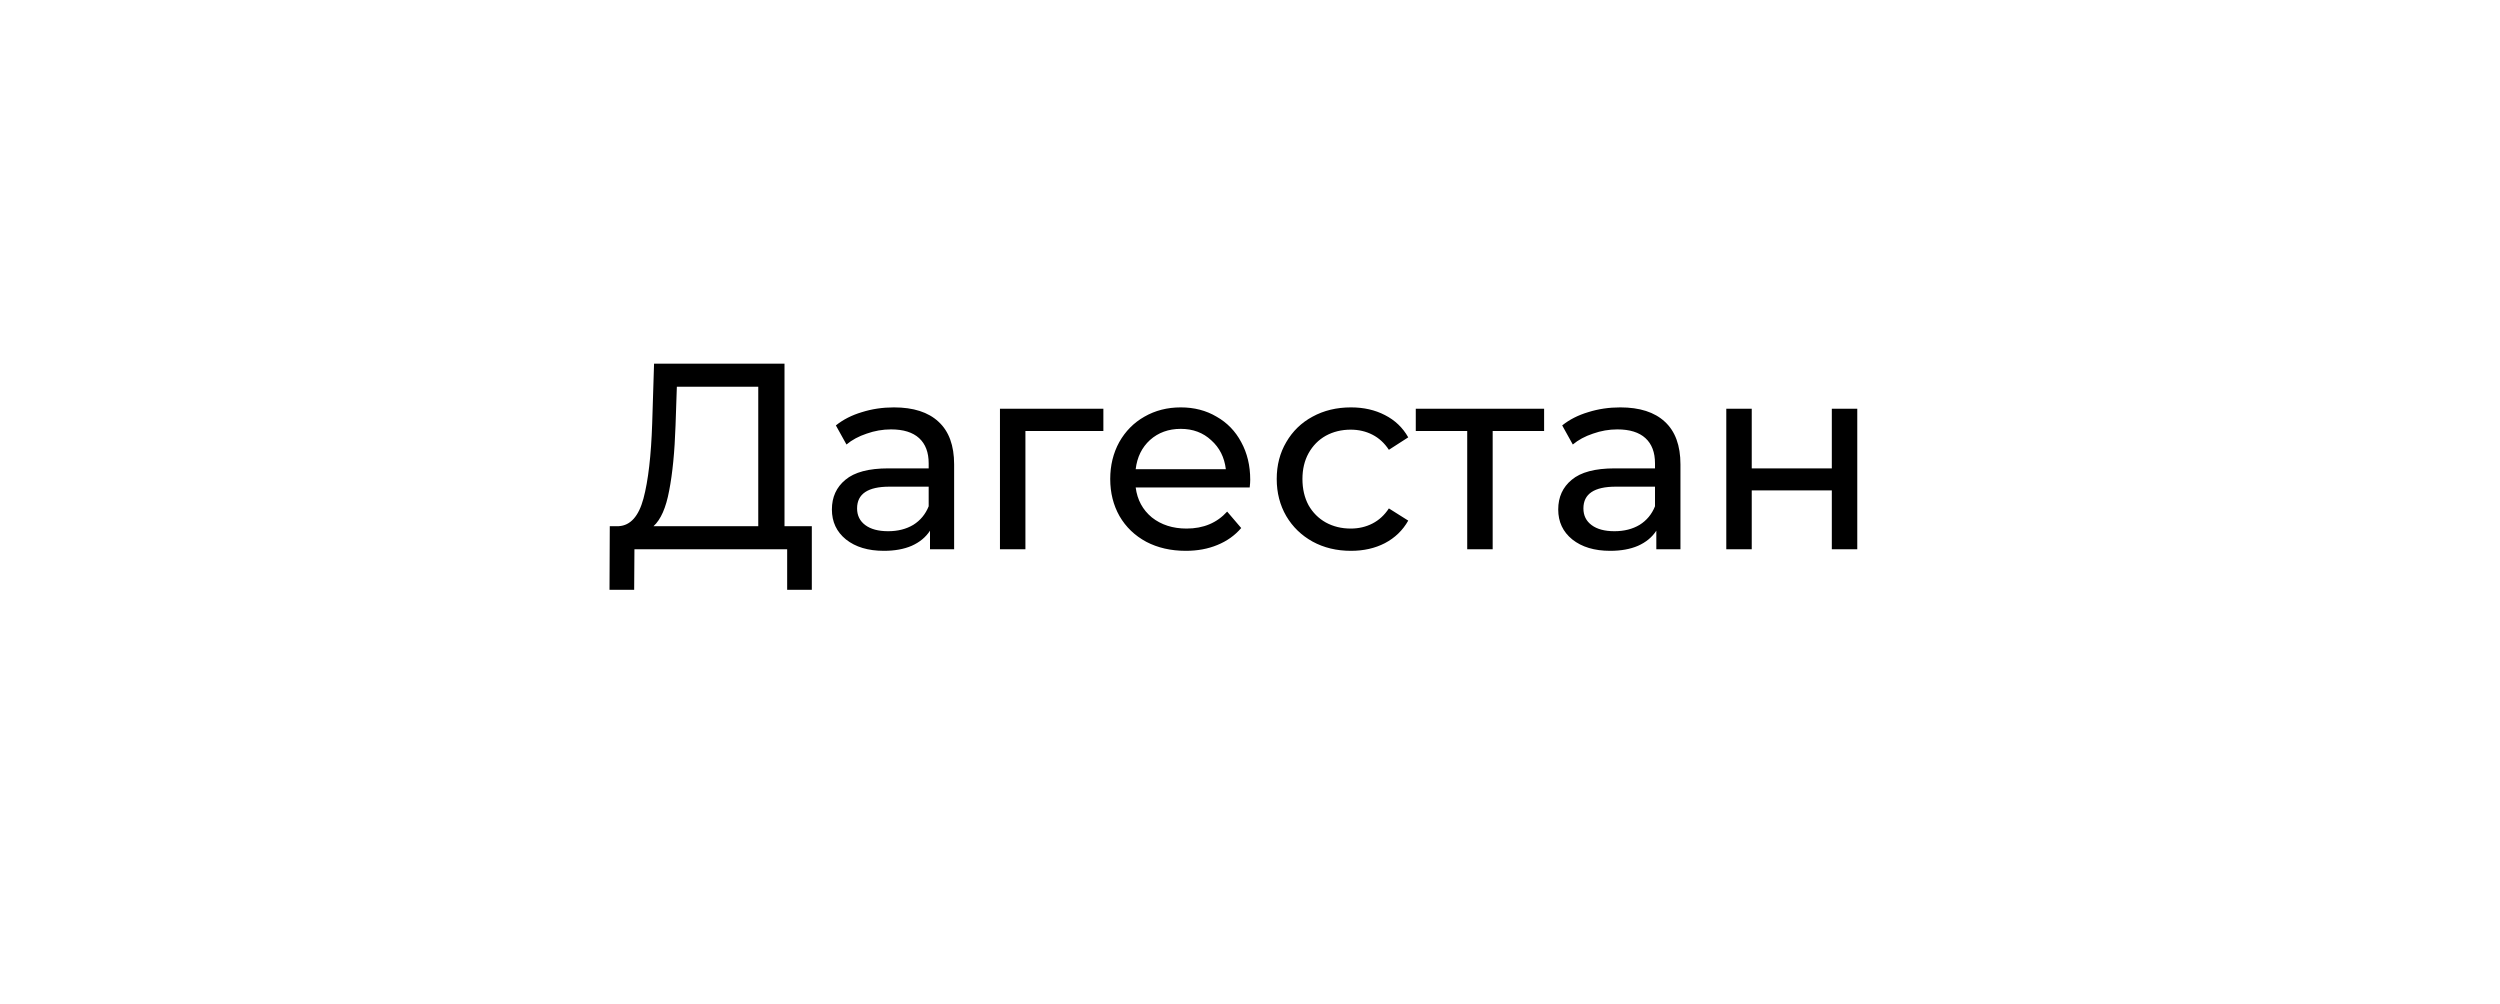 <?xml version="1.0" encoding="UTF-8"?> <svg xmlns="http://www.w3.org/2000/svg" width="132" height="53" viewBox="0 0 132 53" fill="none"> <g filter="url(#filter0_d_2_691)"> <path fill-rule="evenodd" clip-rule="evenodd" d="M25.545 5.026C16.711 5.501 9.618 12.528 9.038 21.333H9V22.458L9 22.5L9 22.542V40H28.445V40H112C114.209 40 116 38.209 116 36V9C116 6.791 114.209 5 112 5H26.5H26C25.846 5 25.694 5.009 25.545 5.026Z" fill="white"></path> </g> <path d="M42.864 27.782V31.142H41.562V29H33.498L33.484 31.142H32.182L32.196 27.782H32.672C33.288 27.745 33.722 27.259 33.974 26.326C34.226 25.383 34.38 24.058 34.436 22.35L34.534 19.2H41.422V27.782H42.864ZM35.668 22.476C35.621 23.857 35.509 25.001 35.332 25.906C35.164 26.811 34.889 27.437 34.506 27.782H40.036V20.418H35.738L35.668 22.476ZM47.2 21.51C48.227 21.51 49.011 21.762 49.552 22.266C50.103 22.77 50.378 23.521 50.378 24.52V29H49.104V28.02C48.88 28.365 48.558 28.631 48.138 28.818C47.727 28.995 47.237 29.084 46.668 29.084C45.837 29.084 45.17 28.883 44.666 28.482C44.171 28.081 43.924 27.553 43.924 26.9C43.924 26.247 44.162 25.724 44.638 25.332C45.114 24.931 45.87 24.73 46.906 24.73H49.034V24.464C49.034 23.885 48.866 23.442 48.53 23.134C48.194 22.826 47.699 22.672 47.046 22.672C46.607 22.672 46.178 22.747 45.758 22.896C45.338 23.036 44.983 23.227 44.694 23.47L44.134 22.462C44.517 22.154 44.974 21.921 45.506 21.762C46.038 21.594 46.603 21.51 47.2 21.51ZM46.892 28.048C47.405 28.048 47.849 27.936 48.222 27.712C48.595 27.479 48.866 27.152 49.034 26.732V25.696H46.962C45.823 25.696 45.254 26.079 45.254 26.844C45.254 27.217 45.399 27.511 45.688 27.726C45.977 27.941 46.379 28.048 46.892 28.048ZM58.258 22.756H54.142V29H52.798V21.58H58.258V22.756ZM66.012 25.332C66.012 25.435 66.003 25.57 65.984 25.738H59.964C60.048 26.391 60.333 26.919 60.818 27.32C61.313 27.712 61.924 27.908 62.652 27.908C63.539 27.908 64.253 27.609 64.794 27.012L65.536 27.88C65.2 28.272 64.78 28.571 64.276 28.776C63.781 28.981 63.226 29.084 62.61 29.084C61.826 29.084 61.131 28.925 60.524 28.608C59.917 28.281 59.446 27.829 59.11 27.25C58.783 26.671 58.62 26.018 58.62 25.29C58.62 24.571 58.779 23.923 59.096 23.344C59.423 22.765 59.866 22.317 60.426 22C60.995 21.673 61.635 21.51 62.344 21.51C63.053 21.51 63.683 21.673 64.234 22C64.794 22.317 65.228 22.765 65.536 23.344C65.853 23.923 66.012 24.585 66.012 25.332ZM62.344 22.644C61.7 22.644 61.159 22.84 60.72 23.232C60.291 23.624 60.039 24.137 59.964 24.772H64.724C64.649 24.147 64.393 23.638 63.954 23.246C63.525 22.845 62.988 22.644 62.344 22.644ZM71.331 29.084C70.575 29.084 69.898 28.921 69.301 28.594C68.713 28.267 68.251 27.819 67.915 27.25C67.579 26.671 67.411 26.018 67.411 25.29C67.411 24.562 67.579 23.913 67.915 23.344C68.251 22.765 68.713 22.317 69.301 22C69.898 21.673 70.575 21.51 71.331 21.51C72.003 21.51 72.6 21.645 73.123 21.916C73.655 22.187 74.066 22.579 74.355 23.092L73.333 23.75C73.1 23.395 72.81 23.129 72.465 22.952C72.12 22.775 71.737 22.686 71.317 22.686C70.832 22.686 70.393 22.793 70.001 23.008C69.618 23.223 69.315 23.531 69.091 23.932C68.876 24.324 68.769 24.777 68.769 25.29C68.769 25.813 68.876 26.275 69.091 26.676C69.315 27.068 69.618 27.371 70.001 27.586C70.393 27.801 70.832 27.908 71.317 27.908C71.737 27.908 72.12 27.819 72.465 27.642C72.81 27.465 73.1 27.199 73.333 26.844L74.355 27.488C74.066 28.001 73.655 28.398 73.123 28.678C72.6 28.949 72.003 29.084 71.331 29.084ZM81.529 22.756H78.813V29H77.469V22.756H74.753V21.58H81.529V22.756ZM85.55 21.51C86.576 21.51 87.36 21.762 87.902 22.266C88.452 22.77 88.728 23.521 88.728 24.52V29H87.454V28.02C87.23 28.365 86.908 28.631 86.488 28.818C86.077 28.995 85.587 29.084 85.018 29.084C84.187 29.084 83.52 28.883 83.016 28.482C82.521 28.081 82.274 27.553 82.274 26.9C82.274 26.247 82.512 25.724 82.988 25.332C83.464 24.931 84.22 24.73 85.256 24.73H87.384V24.464C87.384 23.885 87.216 23.442 86.88 23.134C86.544 22.826 86.049 22.672 85.396 22.672C84.957 22.672 84.528 22.747 84.108 22.896C83.688 23.036 83.333 23.227 83.044 23.47L82.484 22.462C82.866 22.154 83.324 21.921 83.856 21.762C84.388 21.594 84.952 21.51 85.55 21.51ZM85.242 28.048C85.755 28.048 86.198 27.936 86.572 27.712C86.945 27.479 87.216 27.152 87.384 26.732V25.696H85.312C84.173 25.696 83.604 26.079 83.604 26.844C83.604 27.217 83.748 27.511 84.038 27.726C84.327 27.941 84.728 28.048 85.242 28.048ZM91.148 21.58H92.492V24.73H96.72V21.58H98.064V29H96.72V25.892H92.492V29H91.148V21.58Z" fill="black"></path> <defs> <filter id="filter0_d_2_691" x="0" y="0" width="125" height="53" filterUnits="userSpaceOnUse" color-interpolation-filters="sRGB"> <feFlood flood-opacity="0" result="BackgroundImageFix"></feFlood> <feColorMatrix in="SourceAlpha" type="matrix" values="0 0 0 0 0 0 0 0 0 0 0 0 0 0 0 0 0 0 127 0" result="hardAlpha"></feColorMatrix> <feOffset dy="4"></feOffset> <feGaussianBlur stdDeviation="4.5"></feGaussianBlur> <feComposite in2="hardAlpha" operator="out"></feComposite> <feColorMatrix type="matrix" values="0 0 0 0 0.421 0 0 0 0 0.504 0 0 0 0 0.48 0 0 0 0.21 0"></feColorMatrix> <feBlend mode="normal" in2="BackgroundImageFix" result="effect1_dropShadow_2_691"></feBlend> <feBlend mode="normal" in="SourceGraphic" in2="effect1_dropShadow_2_691" result="shape"></feBlend> </filter> </defs> </svg> 